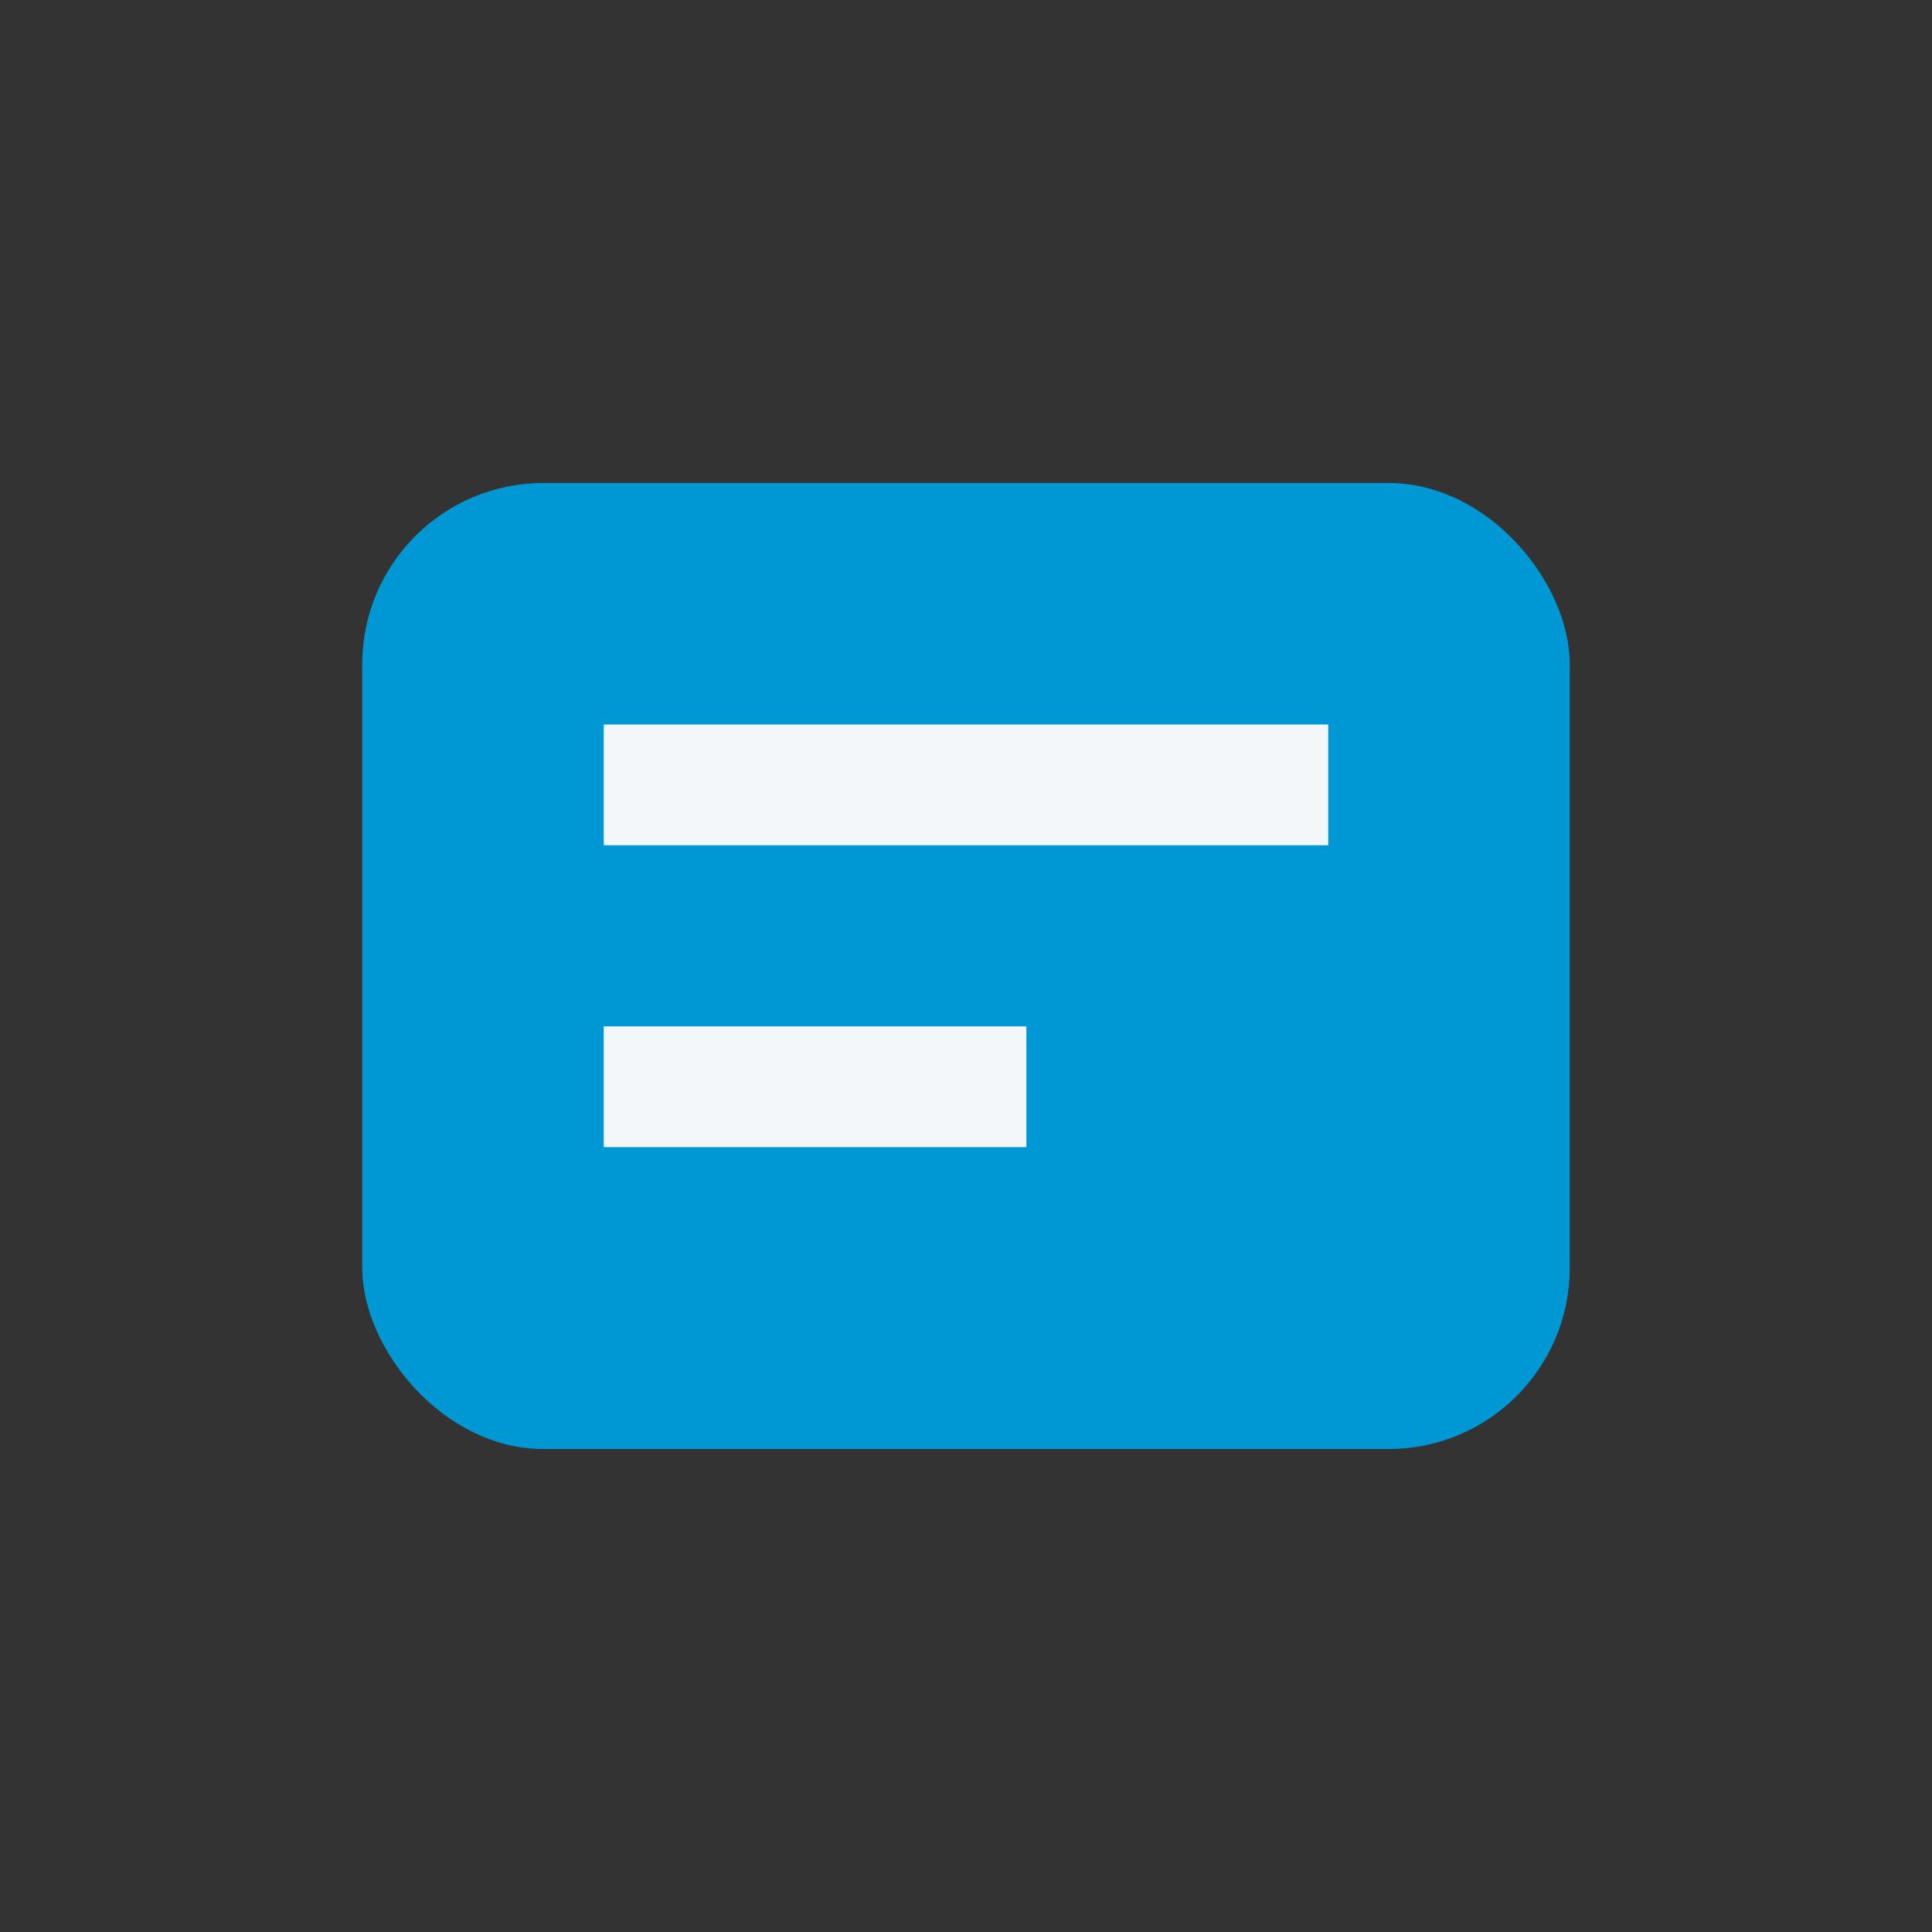 <?xml version="1.0" encoding="UTF-8"?>
<svg xmlns="http://www.w3.org/2000/svg" width="32" height="32" viewBox="0 0 32 32"><rect x="0" y="0" width="32" height="32" fill="#333333" stroke="none"/><rect x="6" y="8" width="20" height="16" rx="3" fill="#0098D4"/><rect x="10" y="12" width="12" height="2" fill="#F3F7F9"/><rect x="10" y="17" width="7" height="2" fill="#F3F7F9"/></svg>